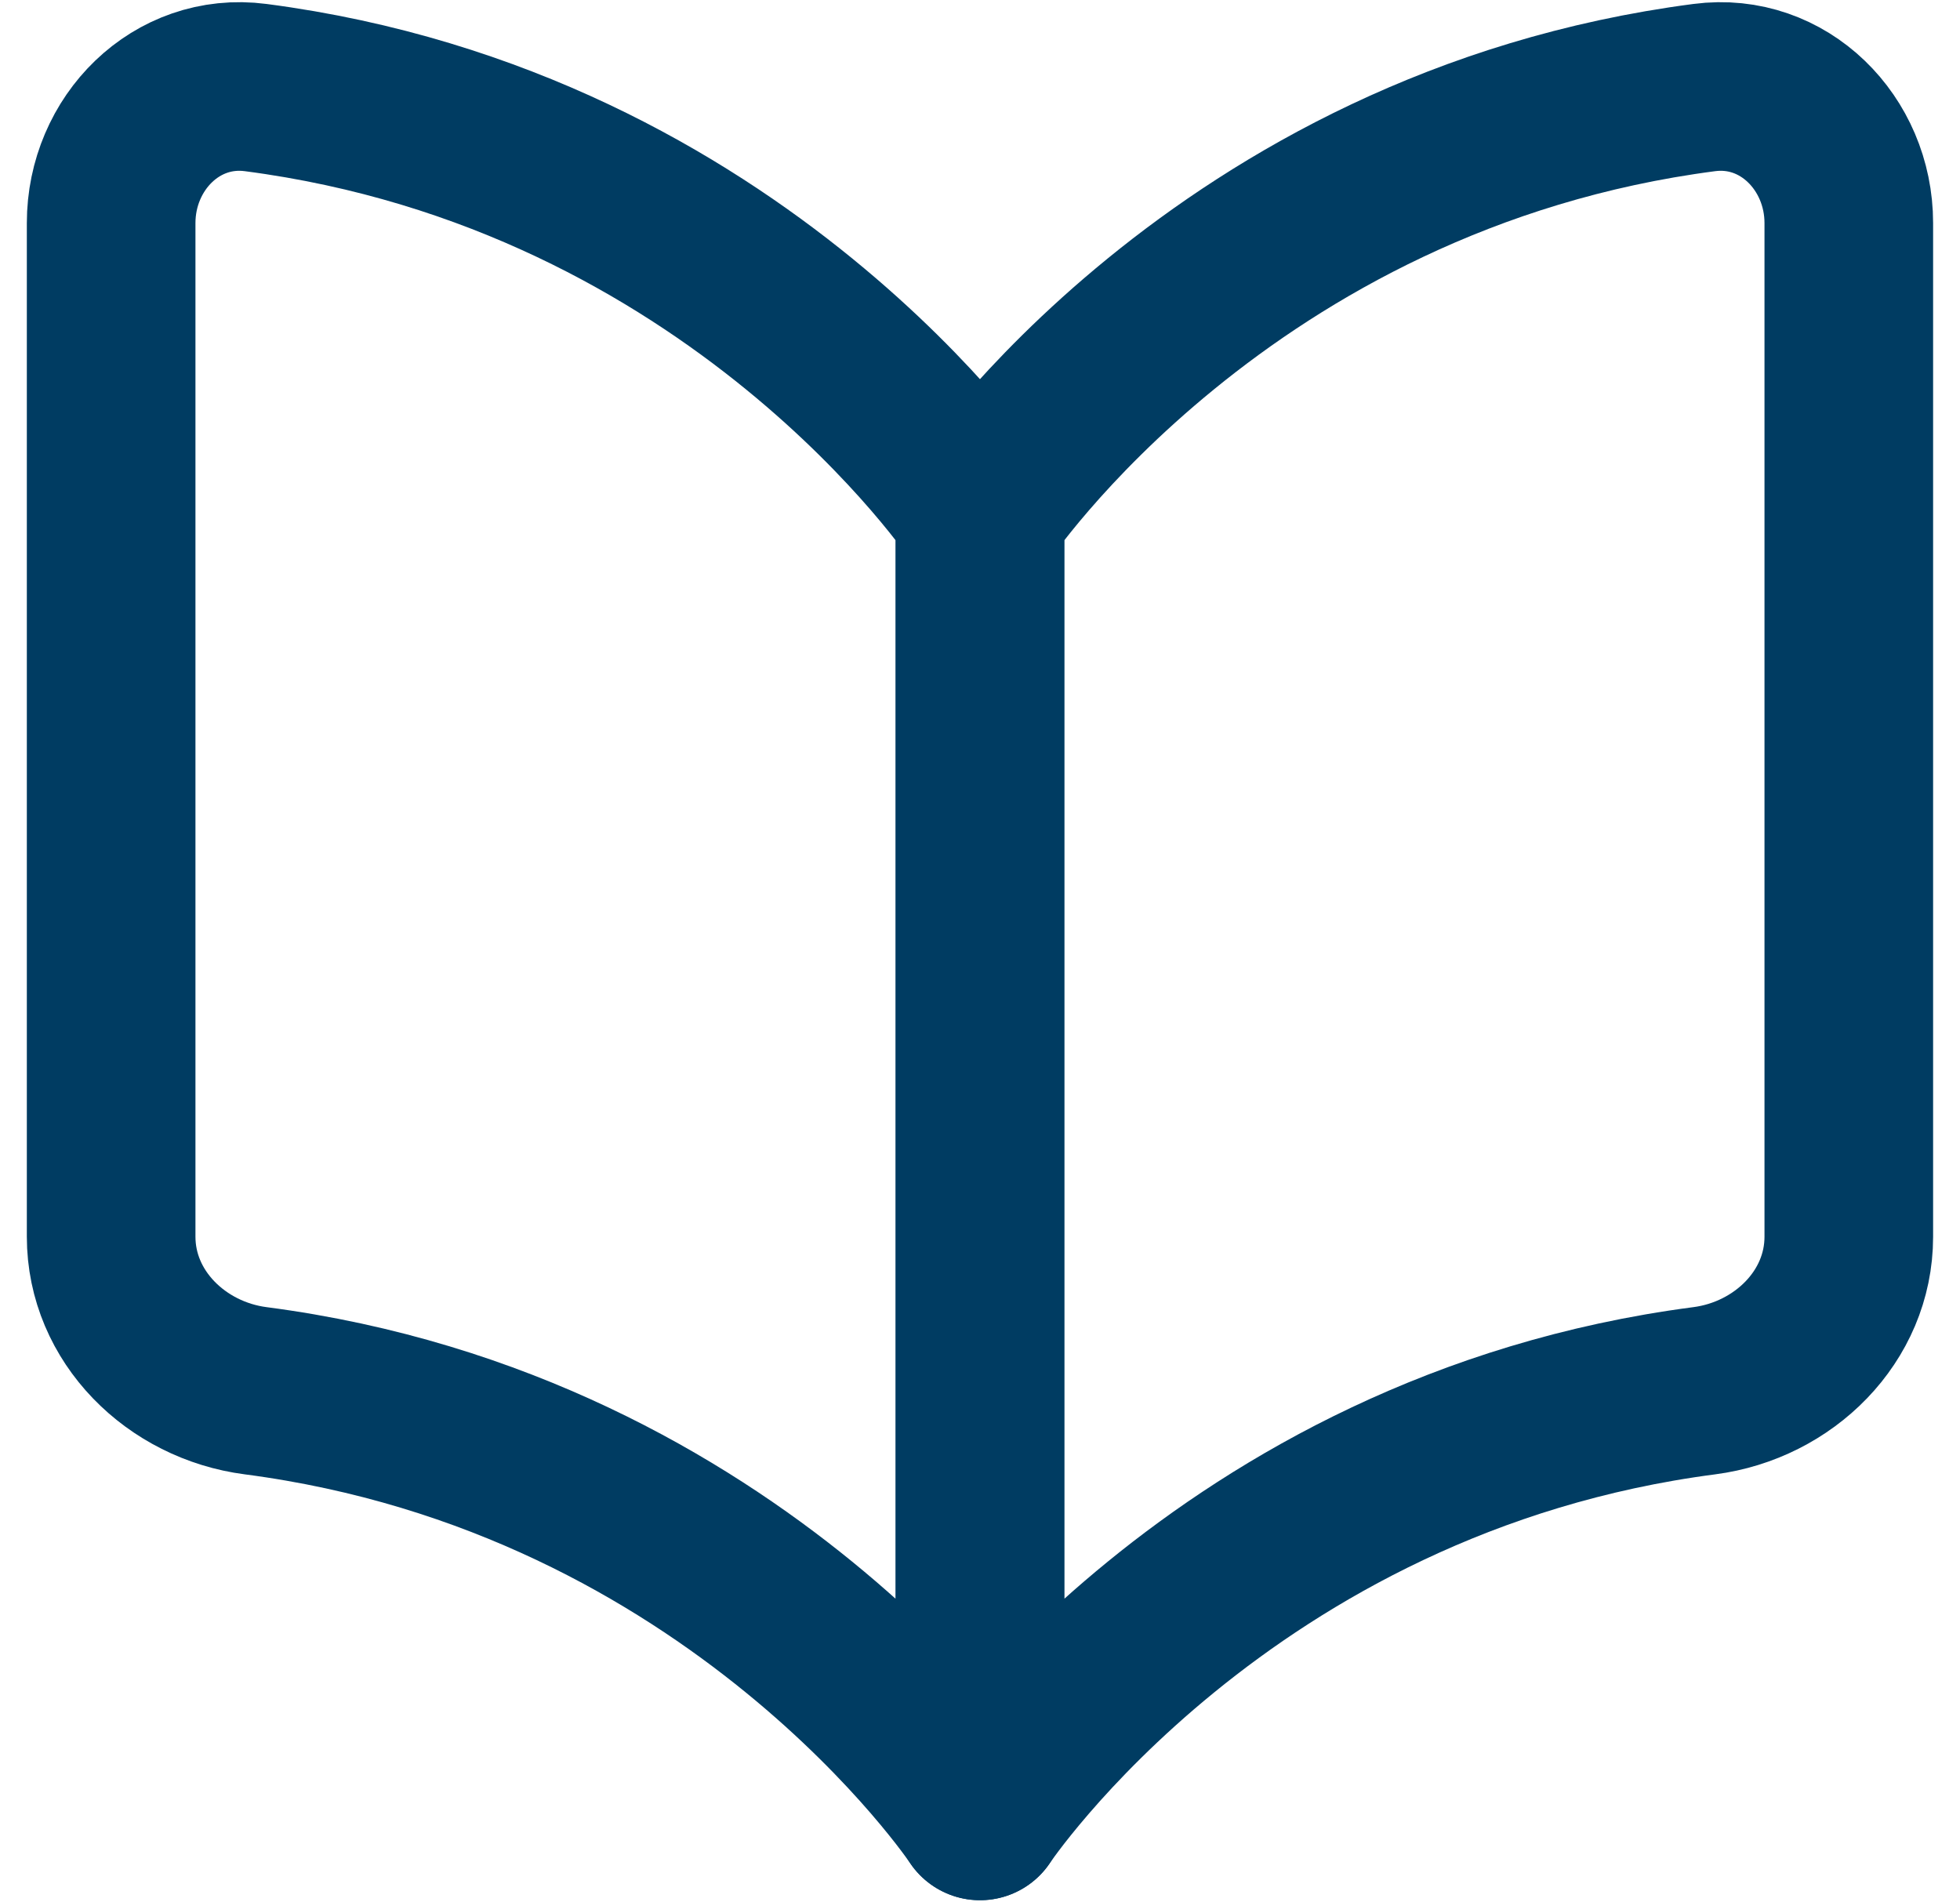 <?xml version="1.0" encoding="UTF-8"?>
<svg xmlns="http://www.w3.org/2000/svg" width="34" height="33" viewBox="0 0 34 33" fill="none">
  <path d="M29.564 1.519C21.188 2.611 17 8.893 17 8.893V31.5C17 31.5 21.188 25.218 29.564 24.125C30.94 23.946 32.071 22.84 32.071 21.453V3.869C32.071 2.482 30.94 1.339 29.564 1.519Z" stroke="#003C62" stroke-width="2.925" stroke-linecap="round" stroke-linejoin="round"></path>
  <path d="M4.435 1.519C12.811 2.611 16.999 8.893 16.999 8.893V31.5C16.999 31.5 12.811 25.218 4.435 24.125C3.059 23.946 1.928 22.84 1.928 21.453V3.869C1.928 2.482 3.059 1.339 4.435 1.519Z" stroke="#003C62" stroke-width="2.925" stroke-linecap="round" stroke-linejoin="round"></path>
</svg>
